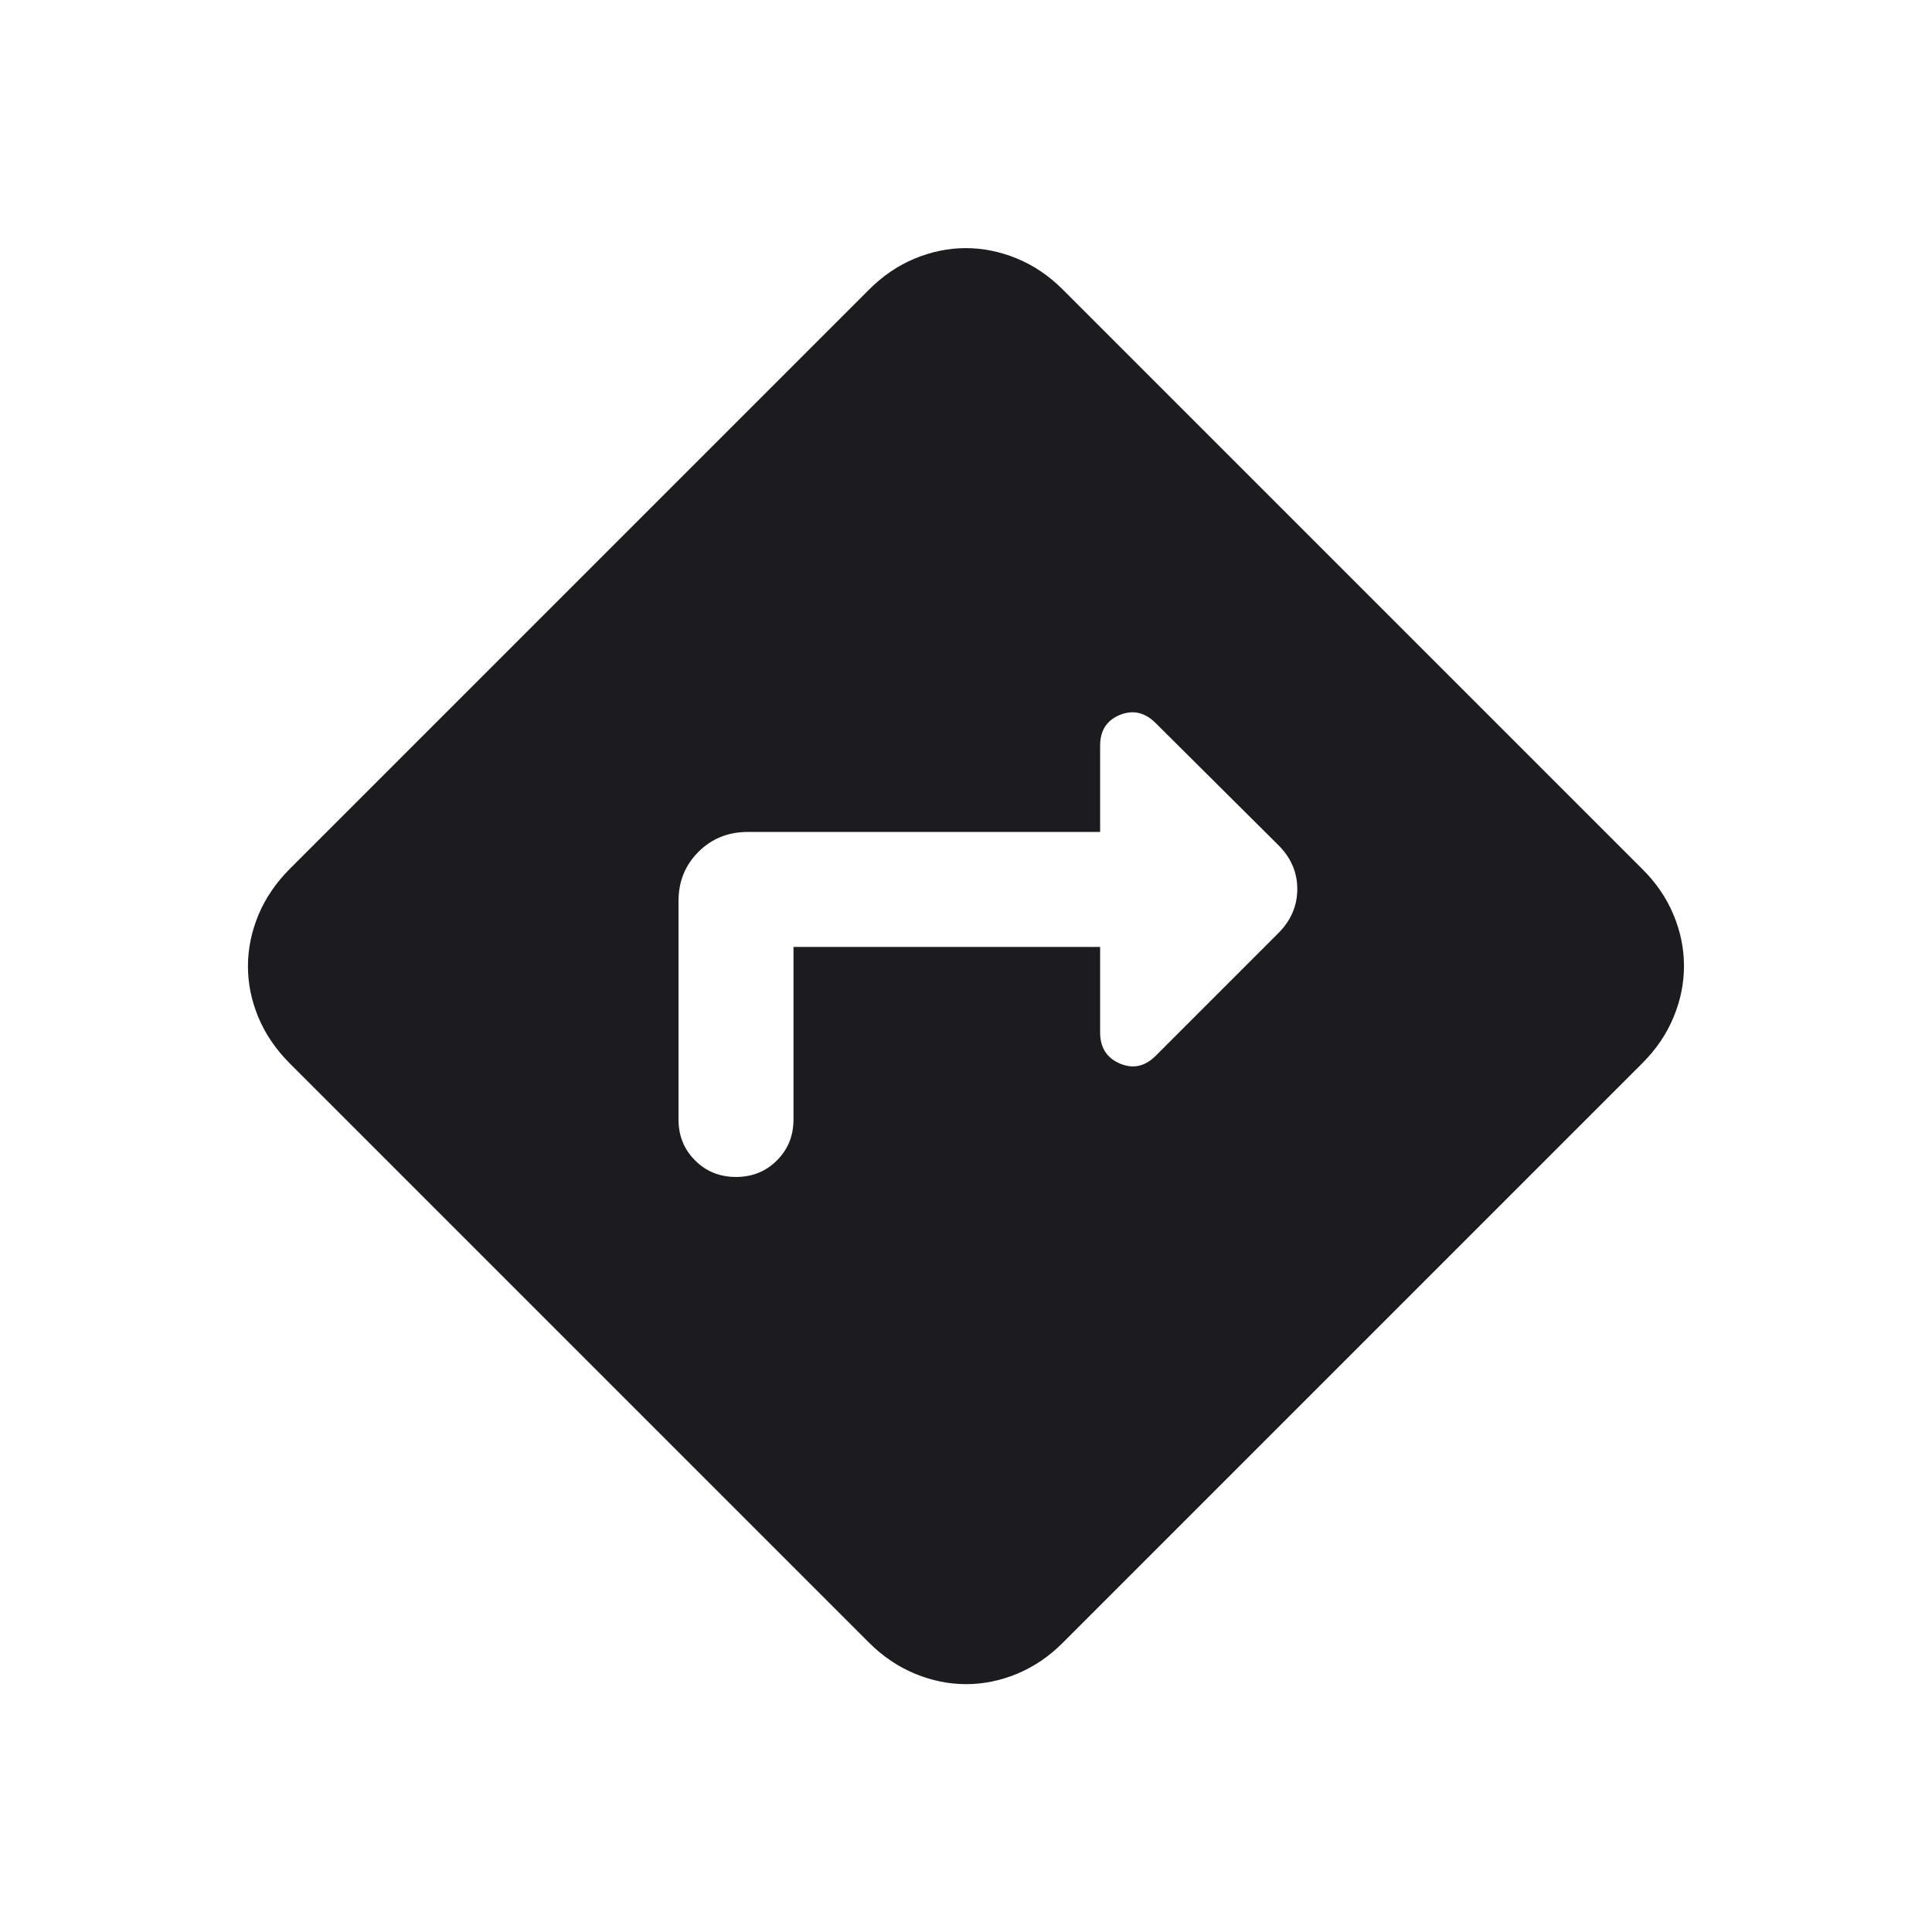 <svg xmlns="http://www.w3.org/2000/svg" width="21" height="21" viewBox="0 0 21 21" fill="none">
  <mask id="mask0_2466_2384" style="mask-type:alpha" maskUnits="userSpaceOnUse" x="0" y="0" width="21" height="21">
    <rect x="0.5" y="0.5" width="20" height="20" fill="#D9D9D9"/>
  </mask>
  <g mask="url(#mask0_2466_2384)">
    <path d="M8.625 10.293H11.958V11.224C11.958 11.386 12.029 11.498 12.172 11.56C12.315 11.621 12.445 11.593 12.562 11.476L13.899 10.139C14.033 10.003 14.101 9.844 14.101 9.663C14.101 9.481 14.032 9.323 13.896 9.187L12.562 7.86C12.445 7.743 12.315 7.713 12.172 7.771C12.029 7.83 11.958 7.941 11.958 8.104V9.043H8.128C7.915 9.043 7.736 9.115 7.591 9.26C7.447 9.404 7.375 9.583 7.375 9.796V12.168C7.375 12.345 7.435 12.493 7.555 12.613C7.674 12.733 7.823 12.793 8 12.793C8.177 12.793 8.326 12.733 8.445 12.613C8.565 12.493 8.625 12.345 8.625 12.168V10.293ZM10.501 18.306C10.313 18.306 10.128 18.268 9.946 18.193C9.763 18.117 9.596 18.005 9.445 17.854L3.147 11.556C2.997 11.405 2.884 11.239 2.808 11.057C2.733 10.876 2.695 10.691 2.695 10.503C2.695 10.315 2.733 10.13 2.808 9.947C2.884 9.765 2.997 9.598 3.147 9.447L9.445 3.149C9.596 2.998 9.762 2.885 9.944 2.81C10.125 2.735 10.31 2.697 10.498 2.697C10.686 2.697 10.871 2.735 11.054 2.81C11.236 2.885 11.403 2.998 11.554 3.149L17.852 9.447C18.003 9.597 18.116 9.763 18.191 9.945C18.267 10.127 18.304 10.312 18.304 10.5C18.304 10.688 18.267 10.873 18.191 11.056C18.116 11.238 18.003 11.405 17.852 11.556L11.554 17.854C11.404 18.005 11.238 18.117 11.056 18.193C10.874 18.268 10.689 18.306 10.501 18.306Z" fill="#1C1B1F"/>
  </g>
</svg>